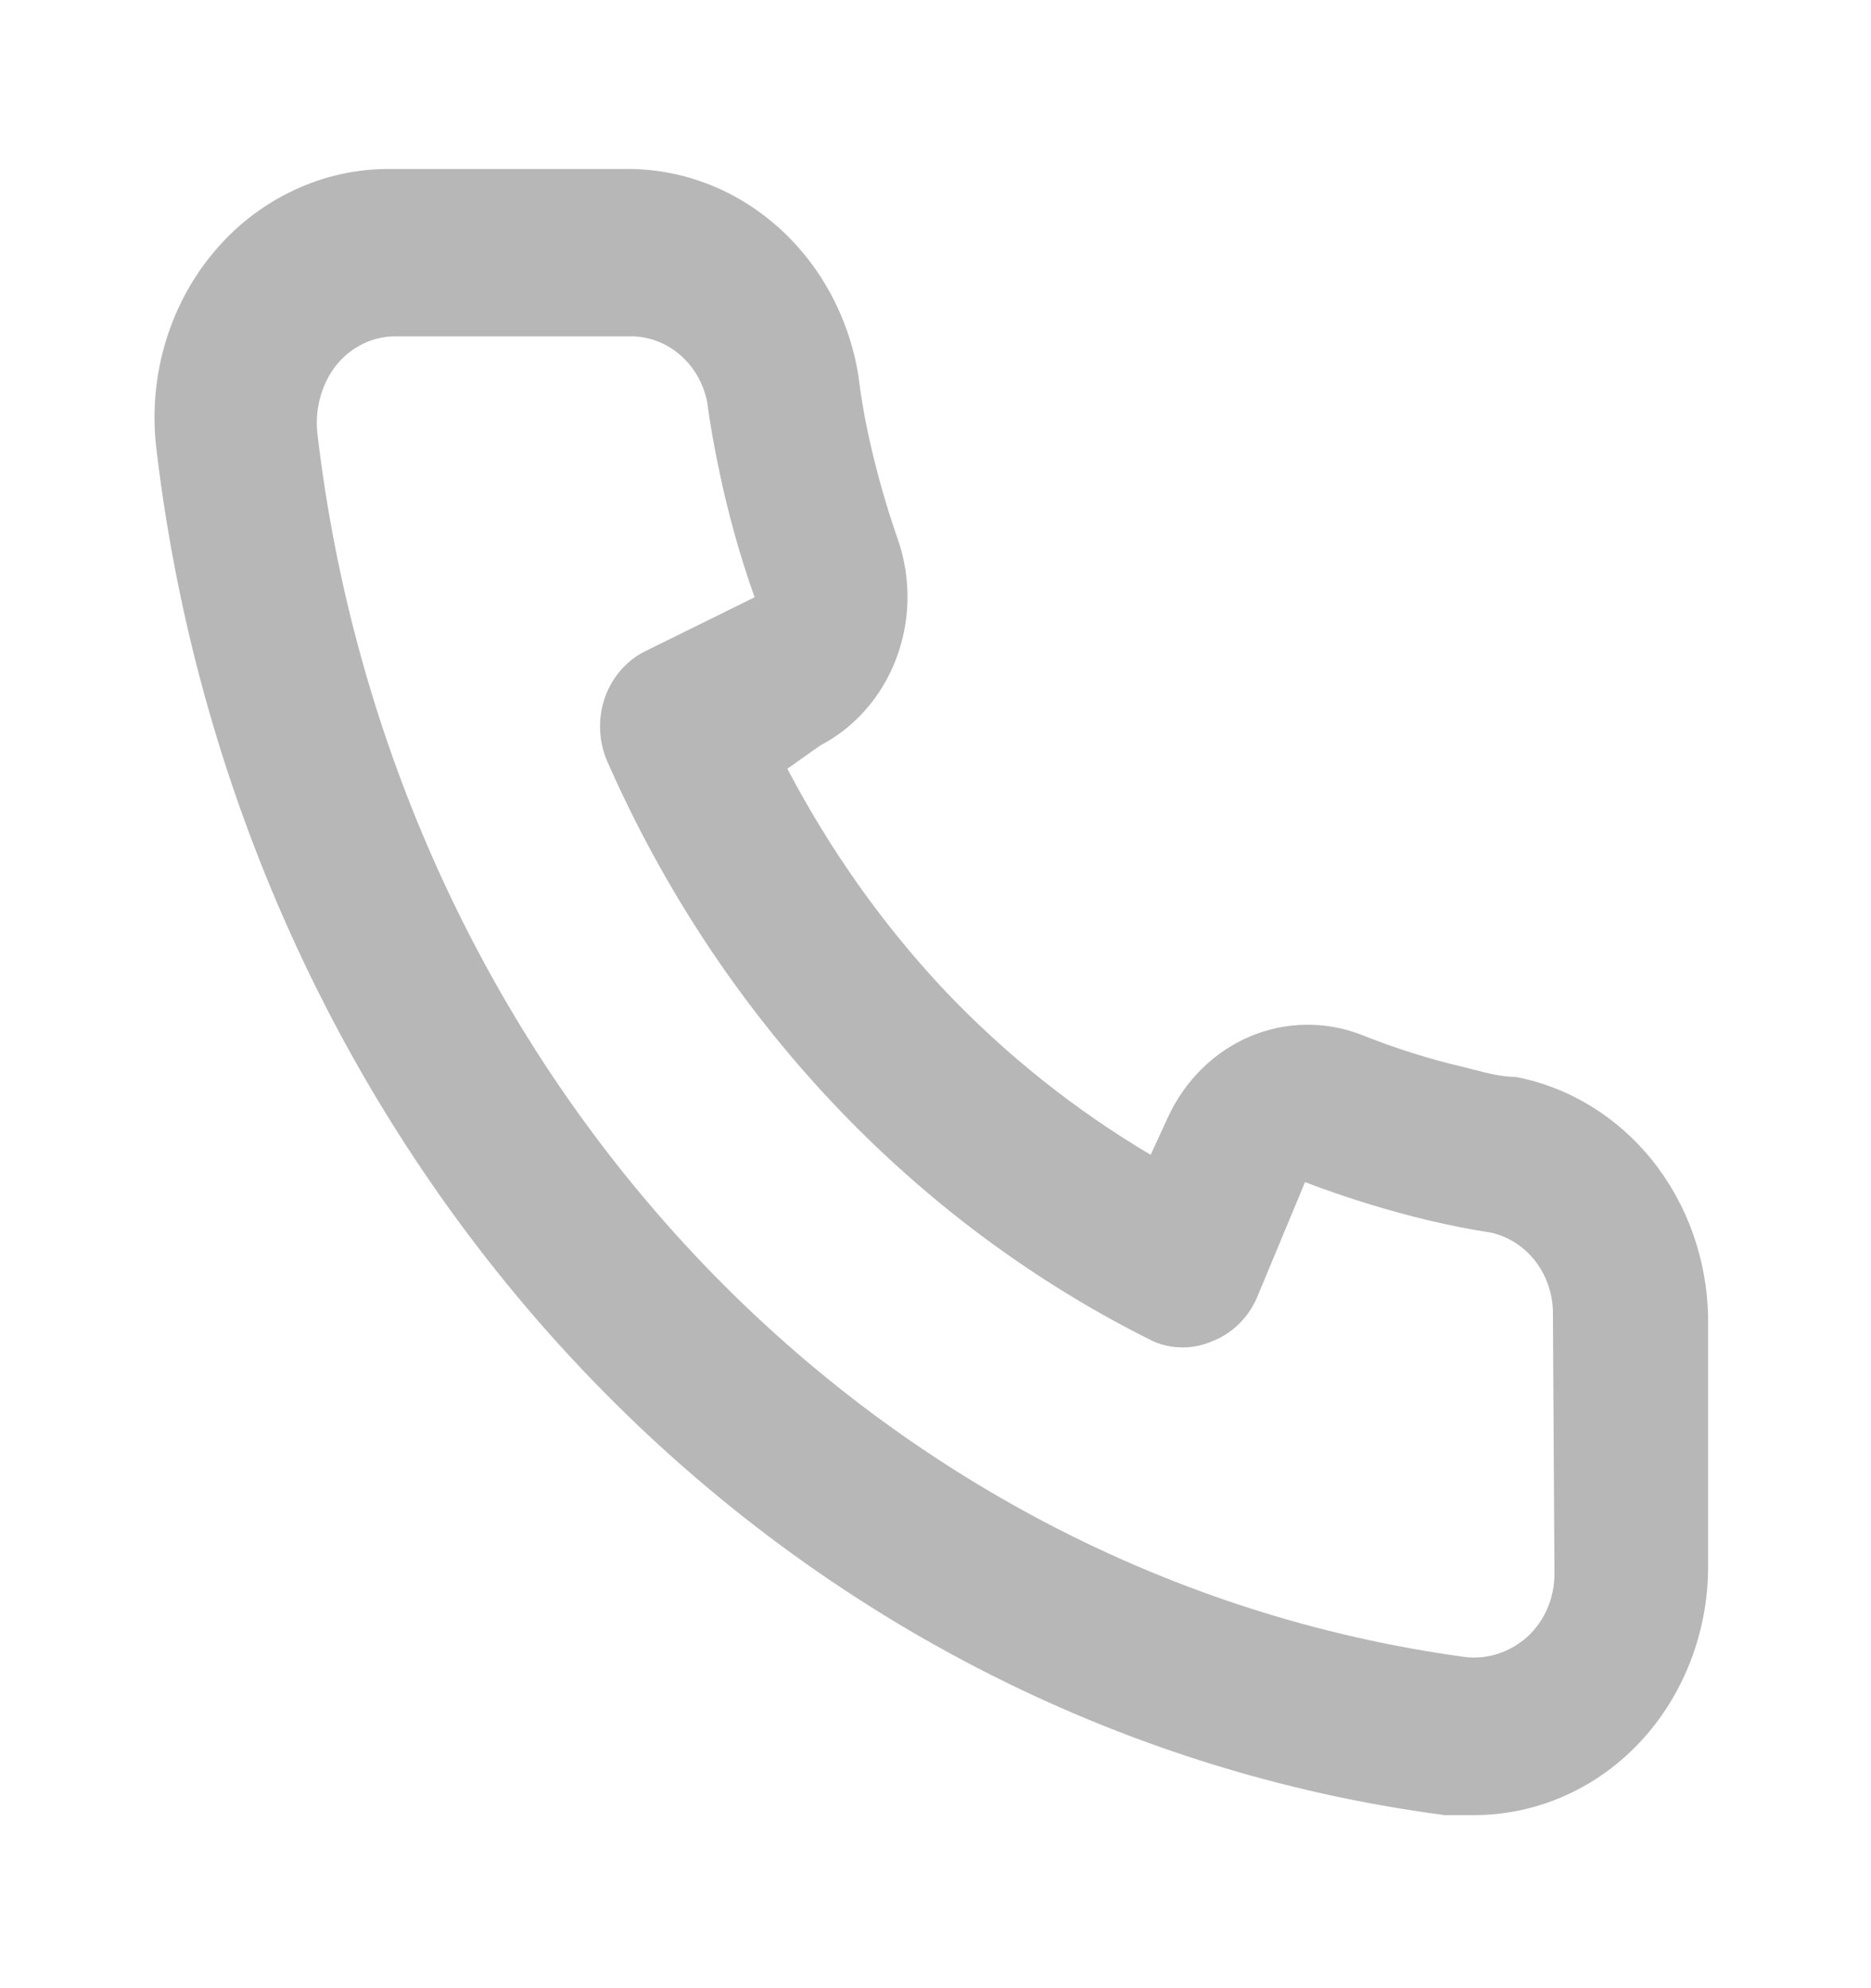 <svg width="16" height="17" viewBox="0 0 16 17" fill="none" xmlns="http://www.w3.org/2000/svg">
<path d="M12.96 9.208C12.813 9.208 12.66 9.159 12.513 9.123C12.216 9.054 11.925 8.961 11.64 8.847C11.331 8.728 10.991 8.734 10.685 8.864C10.38 8.995 10.131 9.241 9.987 9.555L9.84 9.874C9.191 9.49 8.594 9.014 8.067 8.457C7.543 7.897 7.095 7.263 6.733 6.573L7.013 6.375C7.309 6.221 7.541 5.957 7.664 5.632C7.787 5.308 7.793 4.947 7.68 4.618C7.574 4.315 7.487 4.005 7.42 3.69C7.387 3.535 7.36 3.372 7.34 3.209C7.259 2.71 7.013 2.258 6.646 1.935C6.28 1.611 5.816 1.438 5.34 1.445H3.34C3.053 1.442 2.768 1.505 2.506 1.63C2.243 1.754 2.009 1.937 1.82 2.166C1.63 2.395 1.489 2.665 1.406 2.958C1.323 3.25 1.301 3.558 1.34 3.86C1.695 6.828 2.971 9.585 4.965 11.696C6.96 13.808 9.559 15.153 12.353 15.52H12.607C13.098 15.52 13.573 15.329 13.94 14.981C14.151 14.781 14.319 14.535 14.434 14.26C14.549 13.986 14.608 13.688 14.607 13.387V11.262C14.598 10.771 14.43 10.297 14.13 9.922C13.829 9.547 13.416 9.295 12.96 9.208ZM13.293 13.458C13.293 13.559 13.273 13.658 13.234 13.75C13.195 13.841 13.138 13.923 13.067 13.99C12.992 14.058 12.905 14.11 12.811 14.14C12.717 14.171 12.618 14.18 12.52 14.167C10.023 13.826 7.704 12.613 5.928 10.717C4.153 8.822 3.022 6.352 2.713 3.697C2.703 3.594 2.712 3.489 2.741 3.389C2.769 3.289 2.817 3.196 2.88 3.117C2.942 3.041 3.019 2.981 3.106 2.939C3.192 2.897 3.285 2.876 3.38 2.876H5.38C5.535 2.872 5.686 2.926 5.808 3.028C5.93 3.13 6.014 3.274 6.047 3.435C6.073 3.629 6.107 3.82 6.147 4.009C6.224 4.383 6.326 4.749 6.453 5.107L5.52 5.567C5.44 5.606 5.368 5.662 5.309 5.73C5.249 5.799 5.203 5.879 5.172 5.966C5.142 6.054 5.128 6.147 5.132 6.24C5.135 6.333 5.156 6.425 5.193 6.51C6.153 8.693 7.805 10.448 9.86 11.468C10.022 11.539 10.204 11.539 10.367 11.468C10.45 11.436 10.526 11.387 10.591 11.324C10.657 11.261 10.709 11.185 10.747 11.1L11.16 10.108C11.505 10.239 11.856 10.348 12.213 10.434C12.391 10.476 12.571 10.512 12.753 10.54C12.905 10.575 13.04 10.664 13.137 10.793C13.233 10.923 13.284 11.084 13.28 11.248L13.293 13.458Z" fill="#B8B7B7"/>
</svg>
